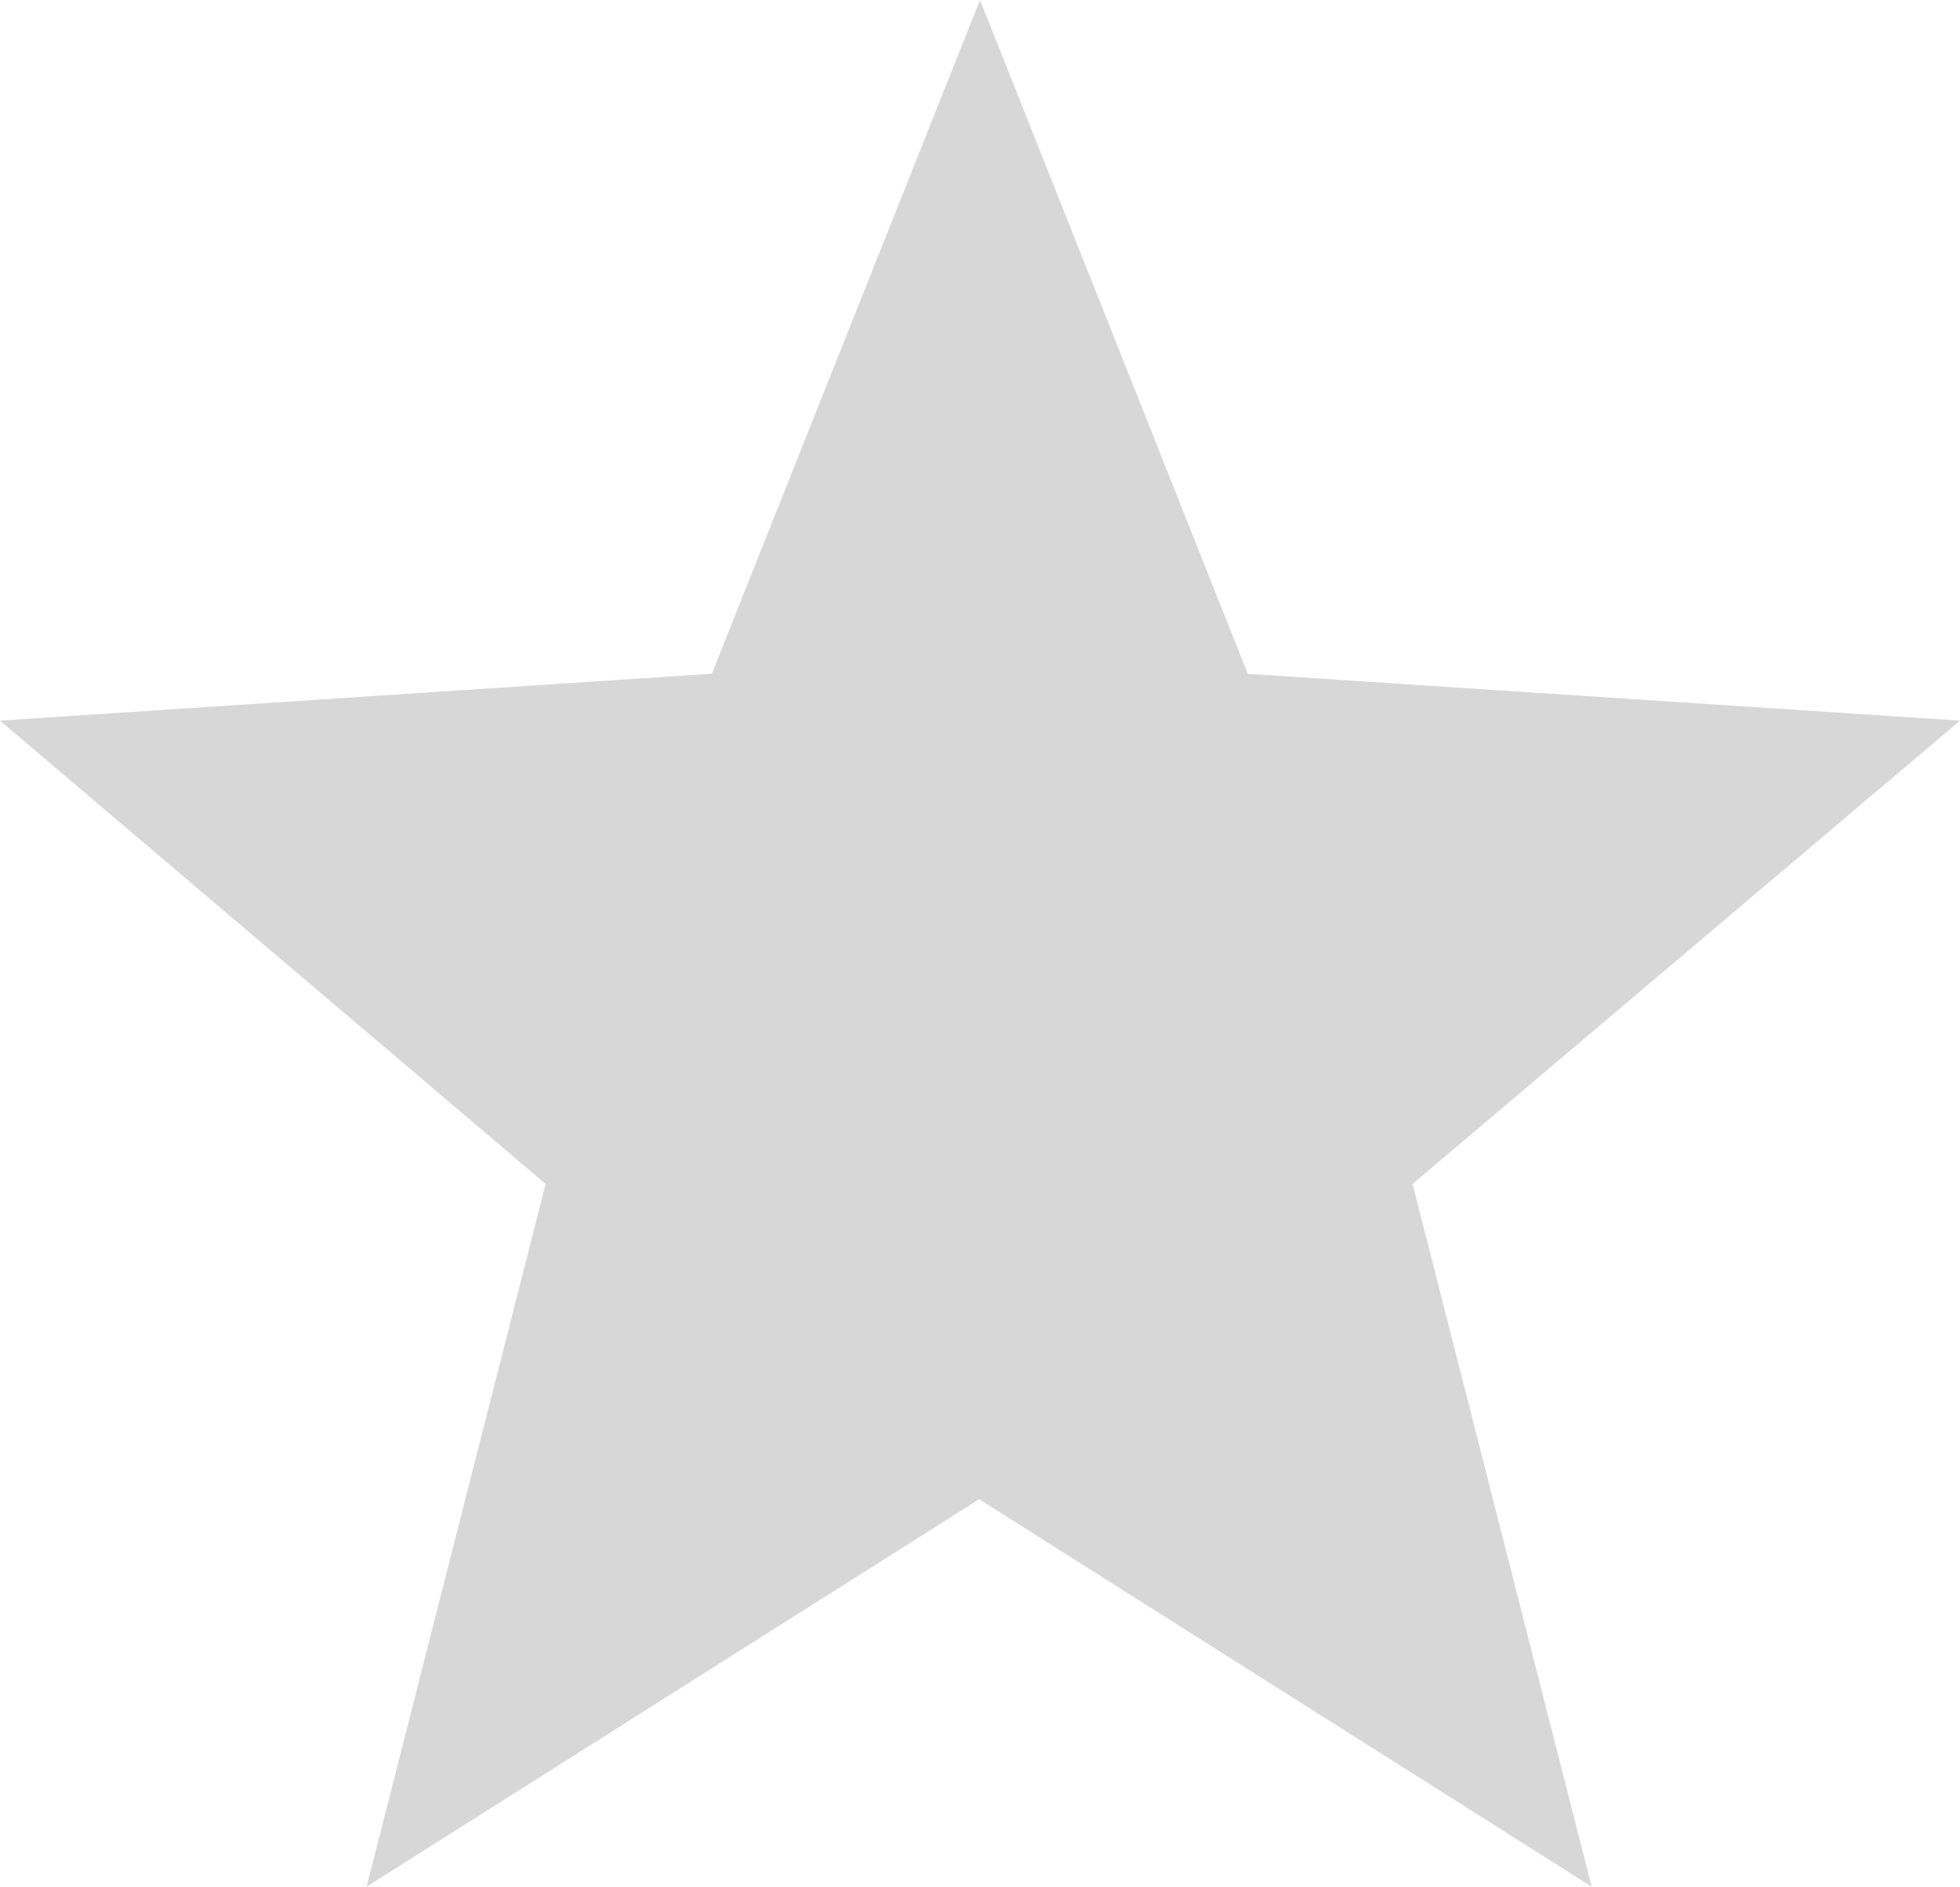 <svg id="star" xmlns="http://www.w3.org/2000/svg" width="16" height="15.402" viewBox="0 0 16 15.402">
  <g id="Group_44" data-name="Group 44">
    <path id="Path_51" data-name="Path 51" d="M16,15.452l-5.814-.382L8,9.569l-2.189,5.5L0,15.452l4.454,3.782L2.993,24.971l5-3.163,5,3.163-1.462-5.737Z" transform="translate(0 -9.569)" fill="#d7d7d7"/>
  </g>
</svg>
